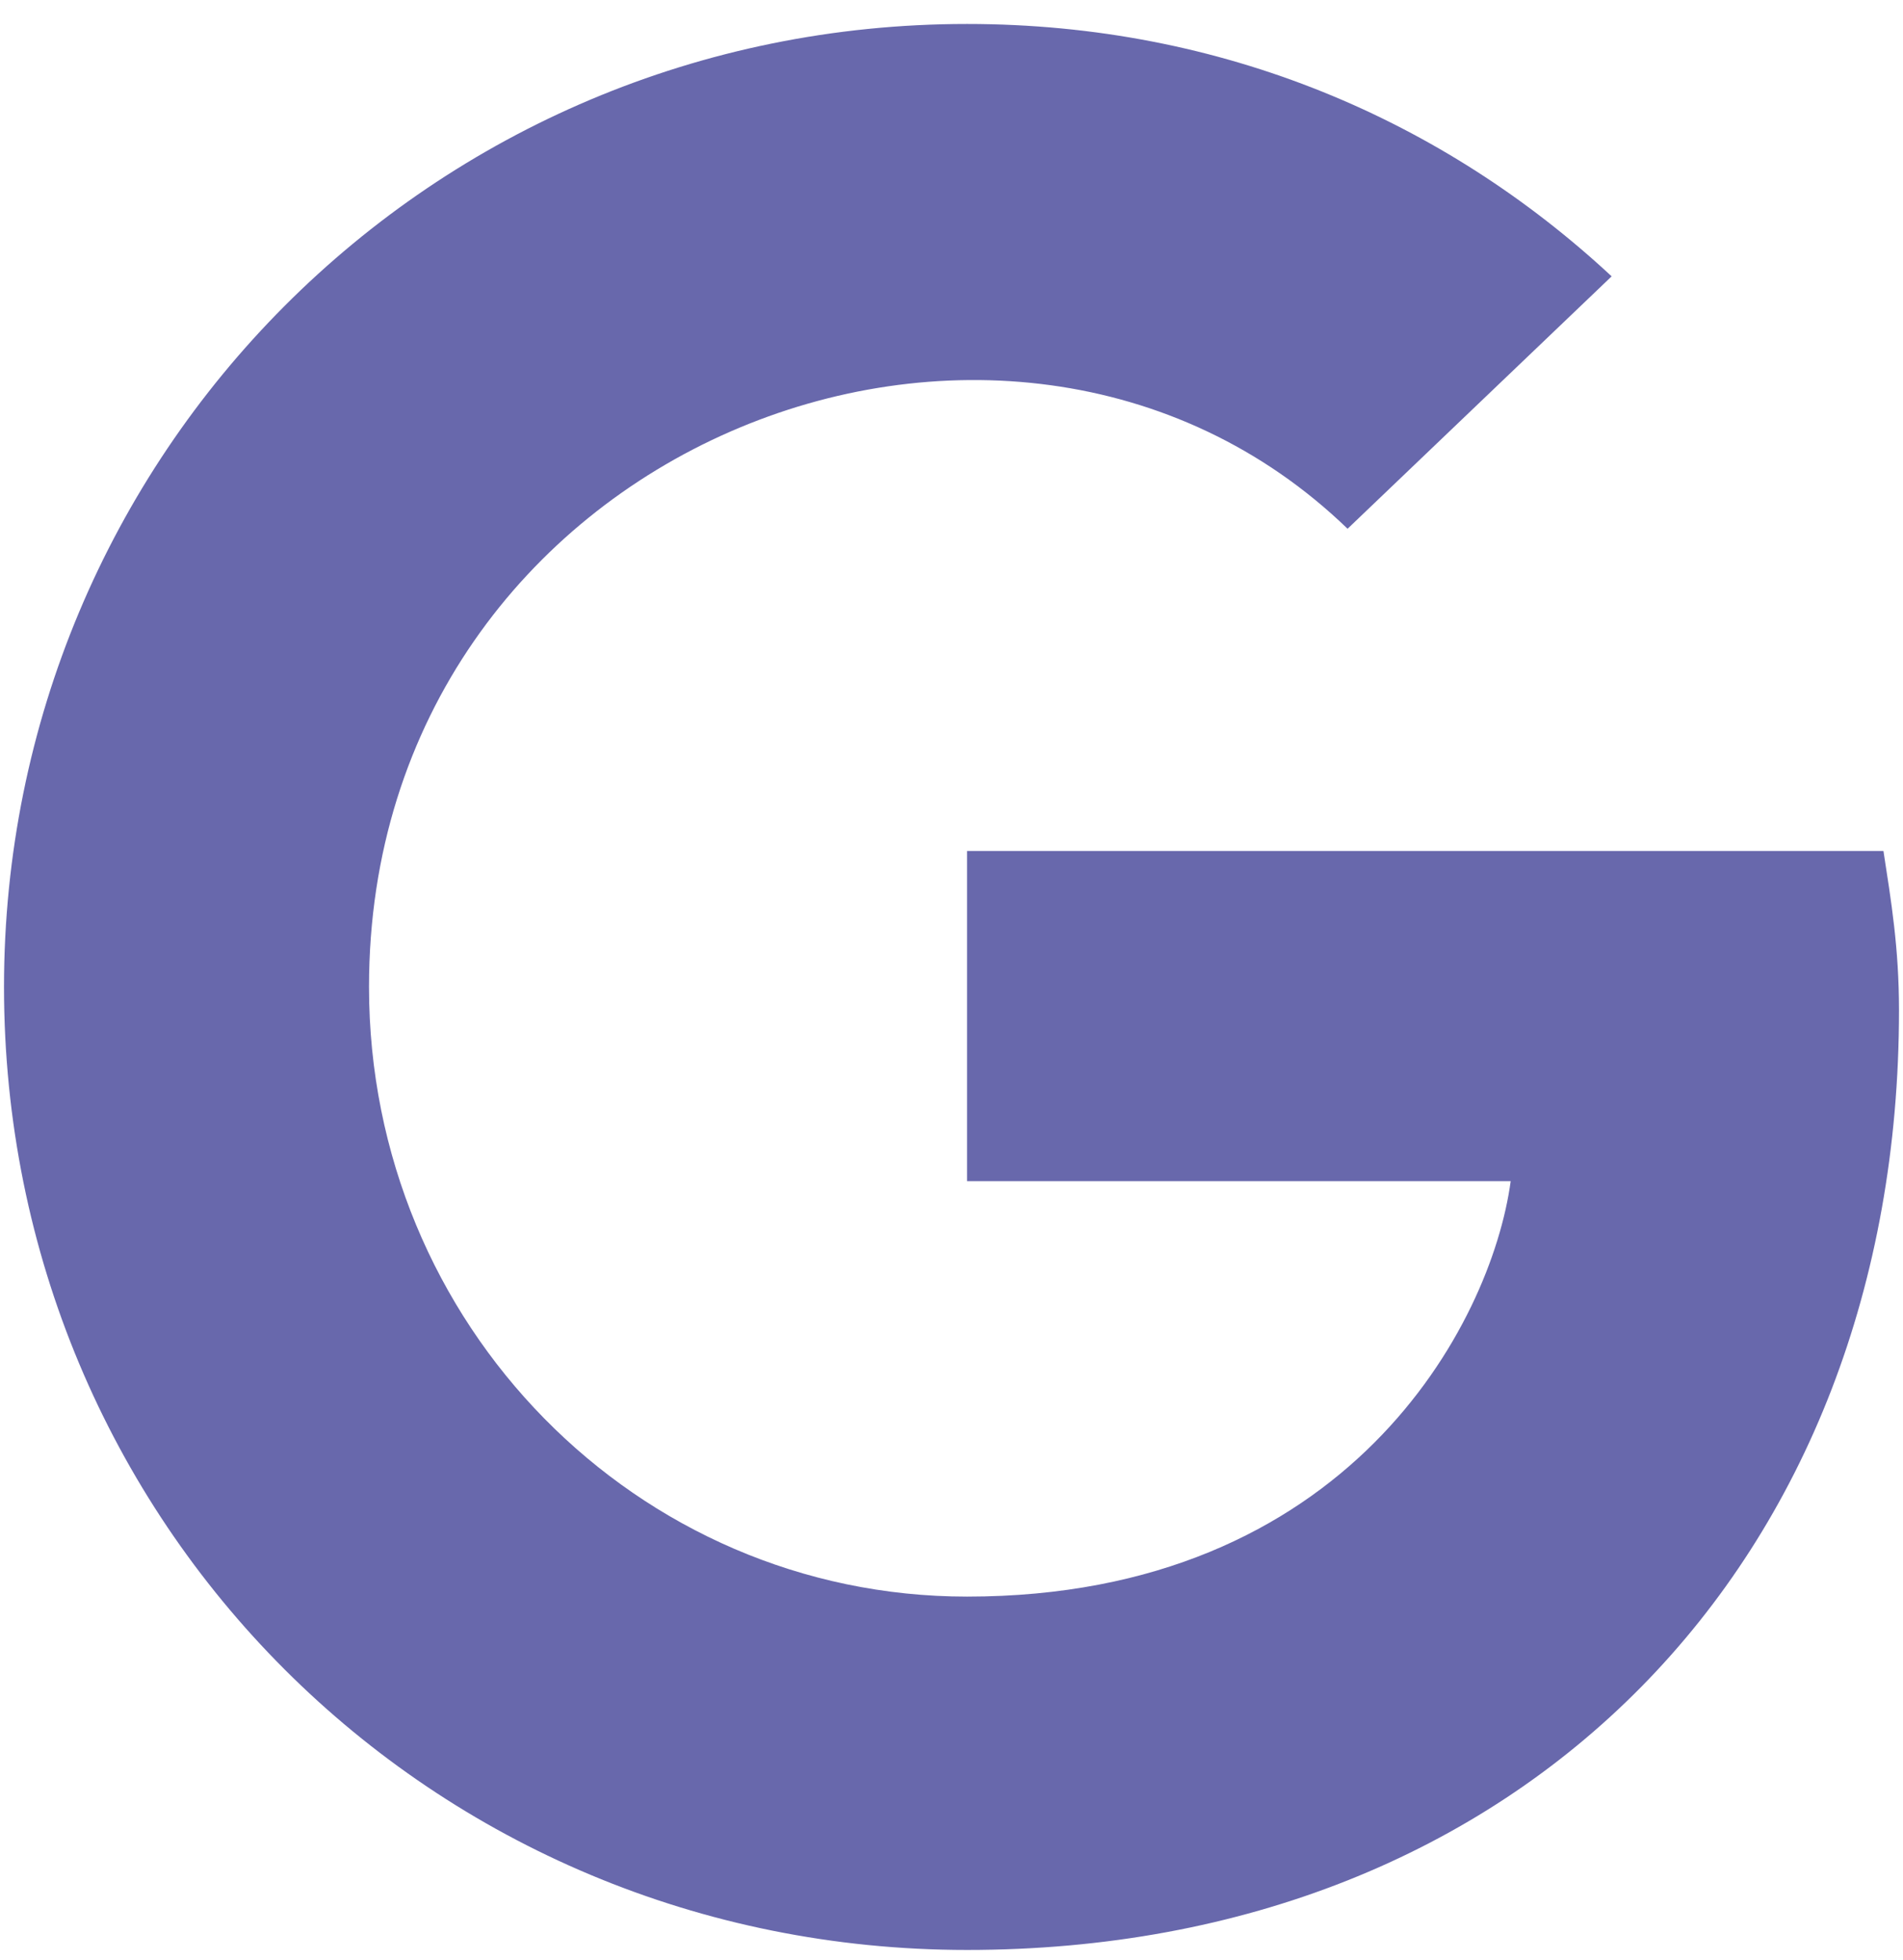 <svg width="67" height="69" viewBox="0 0 67 69" fill="none" xmlns="http://www.w3.org/2000/svg">
<path d="M66.859 35.57C66.859 54.984 53.598 68.656 34.047 68.656C15.18 68.656 0.141 53.617 0.141 34.75C0.141 16.02 15.18 0.844 34.047 0.844C43.07 0.844 50.863 4.262 56.742 9.73L47.445 18.617C35.414 6.996 12.992 15.746 12.992 34.75C12.992 46.645 22.426 56.215 34.047 56.215C47.445 56.215 52.504 46.645 53.188 41.586H34.047V29.965H66.312C66.586 31.742 66.859 33.383 66.859 35.57Z" fill="#6868AC"/>
</svg>
